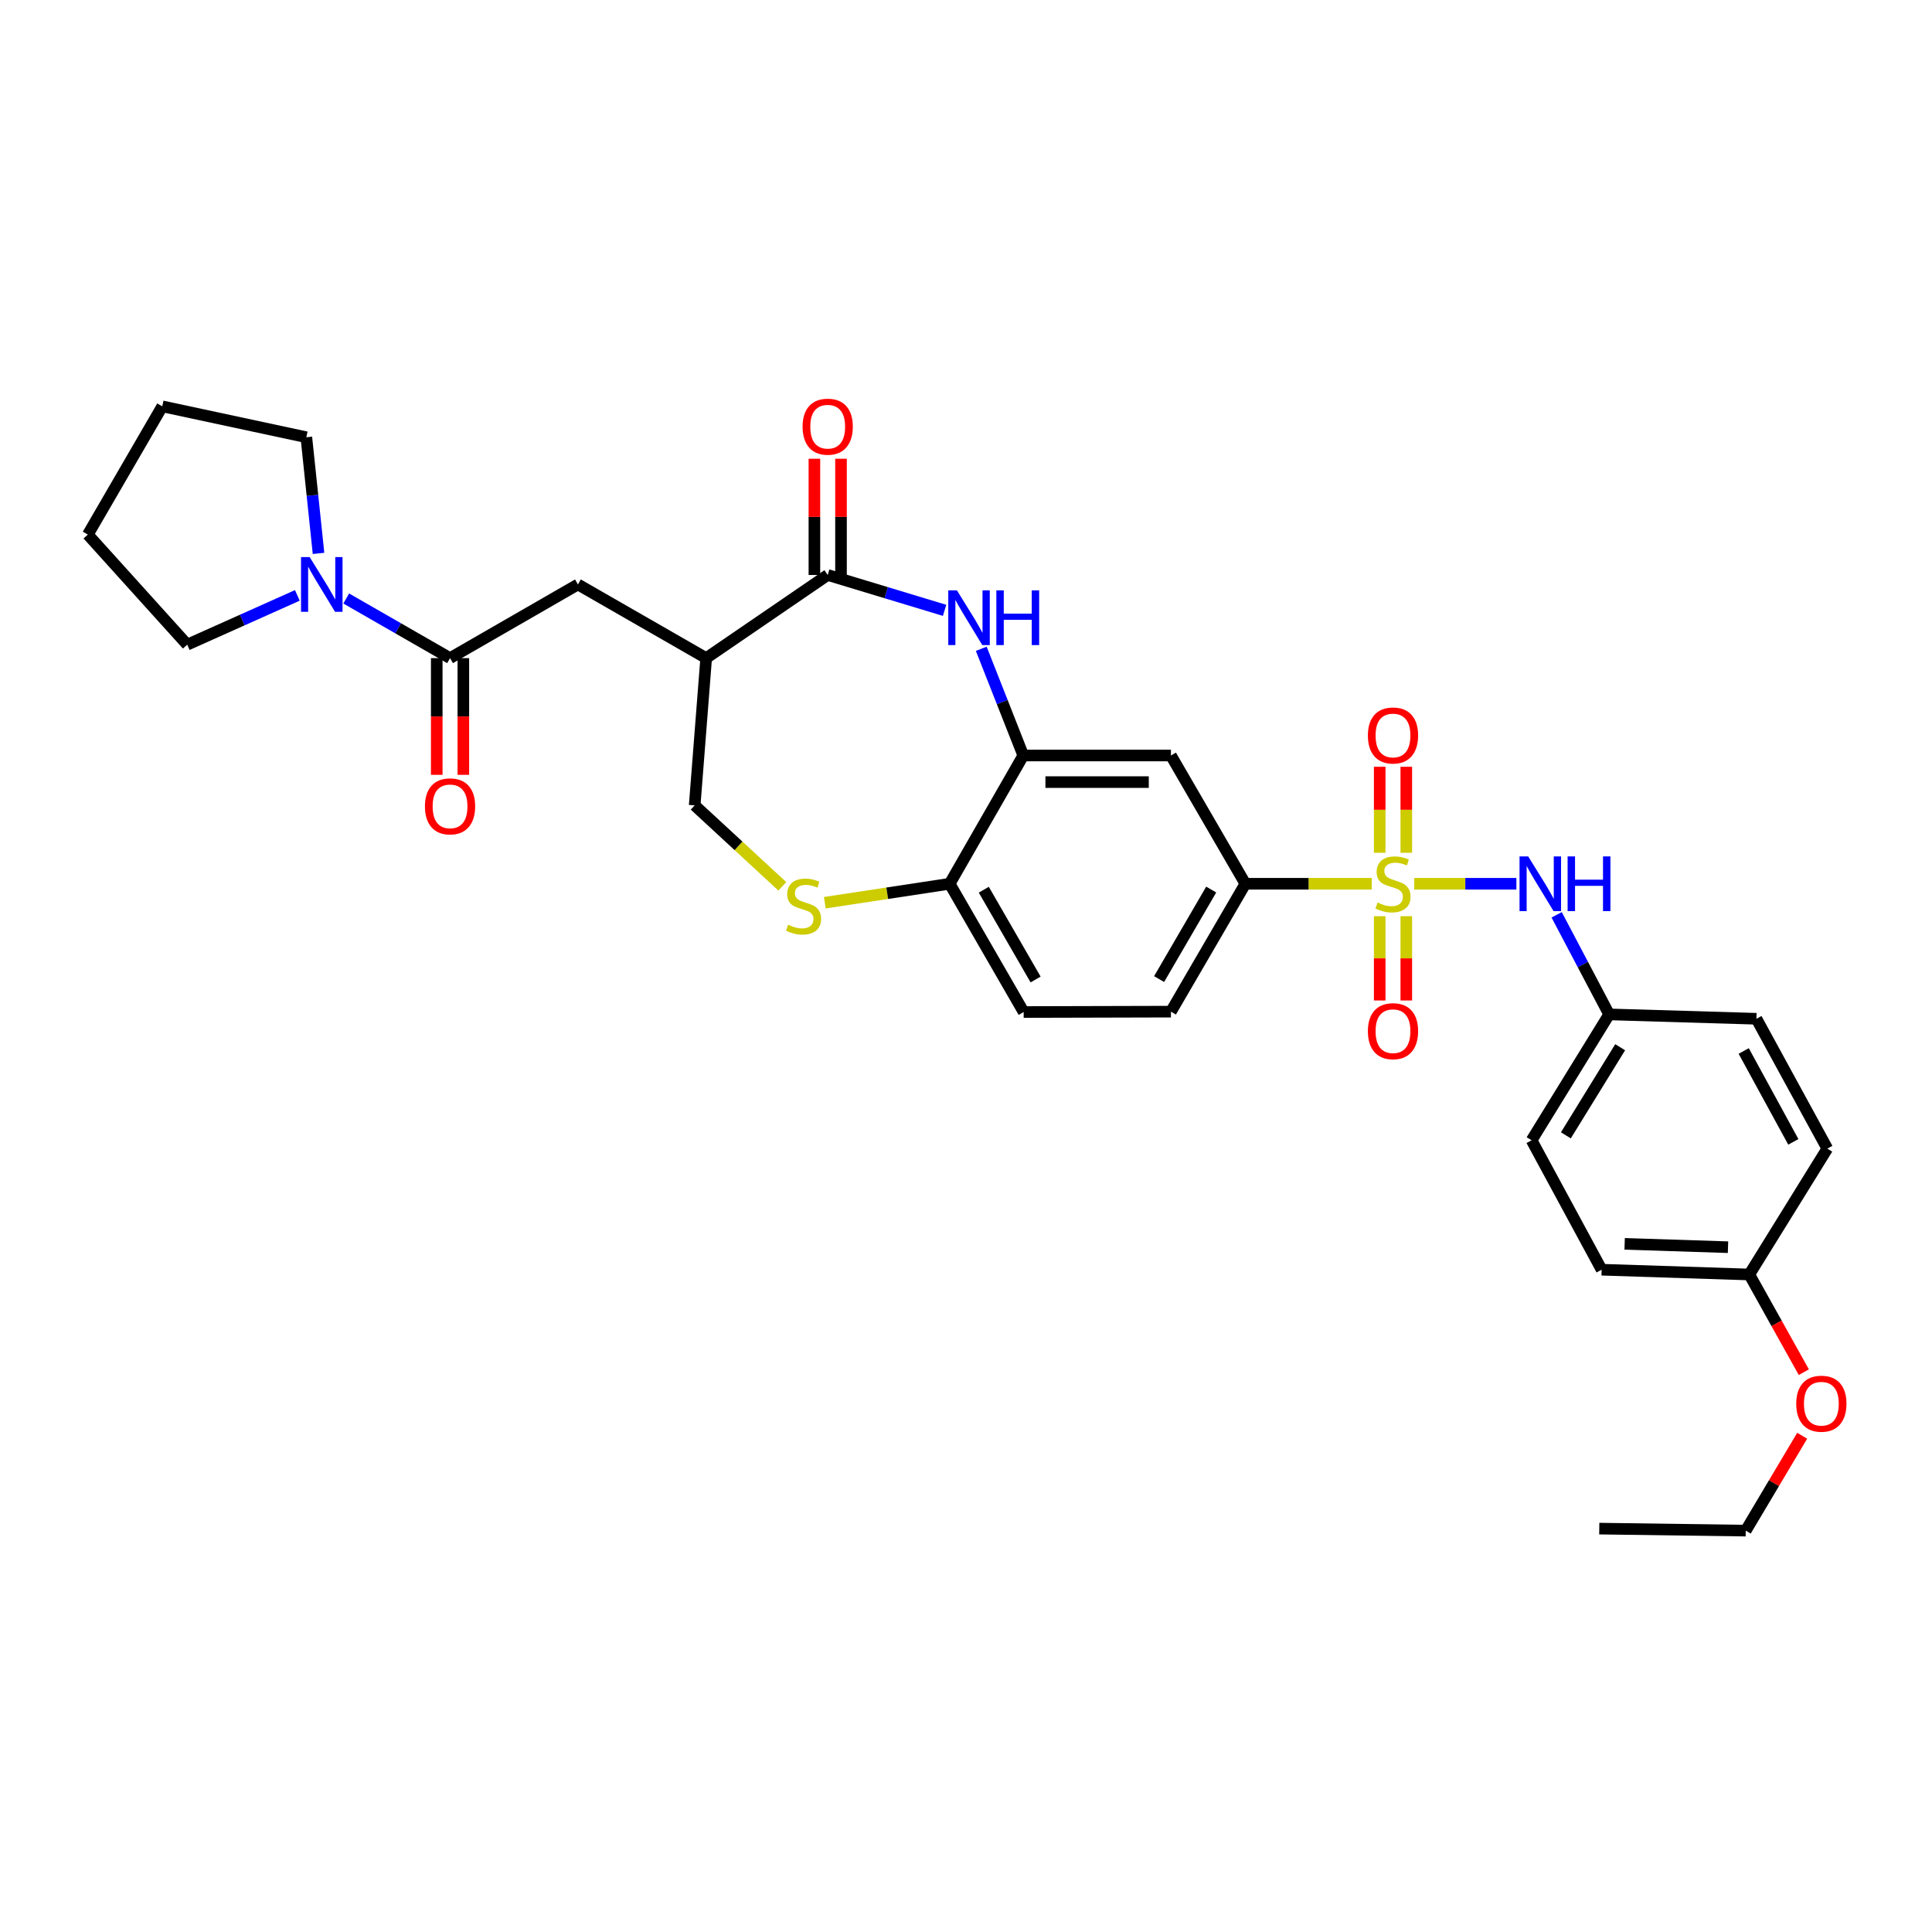 <?xml version='1.0' encoding='iso-8859-1'?>
<svg version='1.1' baseProfile='full'
              xmlns='http://www.w3.org/2000/svg'
                      xmlns:rdkit='http://www.rdkit.org/xml'
                      xmlns:xlink='http://www.w3.org/1999/xlink'
                  xml:space='preserve'
width='1000px' height='1000px' viewBox='0 0 1000 1000'>
<!-- END OF HEADER -->
<rect style='opacity:1.0;fill:#FFFFFF;stroke:none' width='1000' height='1000' x='0' y='0'> </rect>
<path class='bond-5' d='M 710.022,457.435 L 677.309,457.435' style='fill:none;fill-rule:evenodd;stroke:#CCCC00;stroke-width:6px;stroke-linecap:butt;stroke-linejoin:miter;stroke-opacity:1' />
<path class='bond-5' d='M 677.309,457.435 L 644.596,457.435' style='fill:none;fill-rule:evenodd;stroke:#000000;stroke-width:6px;stroke-linecap:butt;stroke-linejoin:miter;stroke-opacity:1' />
<path class='bond-6' d='M 731.999,457.435 L 758.44,457.435' style='fill:none;fill-rule:evenodd;stroke:#CCCC00;stroke-width:6px;stroke-linecap:butt;stroke-linejoin:miter;stroke-opacity:1' />
<path class='bond-6' d='M 758.44,457.435 L 784.882,457.435' style='fill:none;fill-rule:evenodd;stroke:#0000FF;stroke-width:6px;stroke-linecap:butt;stroke-linejoin:miter;stroke-opacity:1' />
<path class='bond-12' d='M 714.129,474.221 L 714.129,496.034' style='fill:none;fill-rule:evenodd;stroke:#CCCC00;stroke-width:6px;stroke-linecap:butt;stroke-linejoin:miter;stroke-opacity:1' />
<path class='bond-12' d='M 714.129,496.034 L 714.129,517.847' style='fill:none;fill-rule:evenodd;stroke:#FF0000;stroke-width:6px;stroke-linecap:butt;stroke-linejoin:miter;stroke-opacity:1' />
<path class='bond-12' d='M 727.896,474.221 L 727.896,496.034' style='fill:none;fill-rule:evenodd;stroke:#CCCC00;stroke-width:6px;stroke-linecap:butt;stroke-linejoin:miter;stroke-opacity:1' />
<path class='bond-12' d='M 727.896,496.034 L 727.896,517.847' style='fill:none;fill-rule:evenodd;stroke:#FF0000;stroke-width:6px;stroke-linecap:butt;stroke-linejoin:miter;stroke-opacity:1' />
<path class='bond-13' d='M 727.896,441.394 L 727.896,419.136' style='fill:none;fill-rule:evenodd;stroke:#CCCC00;stroke-width:6px;stroke-linecap:butt;stroke-linejoin:miter;stroke-opacity:1' />
<path class='bond-13' d='M 727.896,419.136 L 727.896,396.878' style='fill:none;fill-rule:evenodd;stroke:#FF0000;stroke-width:6px;stroke-linecap:butt;stroke-linejoin:miter;stroke-opacity:1' />
<path class='bond-13' d='M 714.129,441.394 L 714.129,419.136' style='fill:none;fill-rule:evenodd;stroke:#CCCC00;stroke-width:6px;stroke-linecap:butt;stroke-linejoin:miter;stroke-opacity:1' />
<path class='bond-13' d='M 714.129,419.136 L 714.129,396.878' style='fill:none;fill-rule:evenodd;stroke:#FF0000;stroke-width:6px;stroke-linecap:butt;stroke-linejoin:miter;stroke-opacity:1' />
<path class='bond-0' d='M 507.898,335.814 L 518.772,363.43' style='fill:none;fill-rule:evenodd;stroke:#0000FF;stroke-width:6px;stroke-linecap:butt;stroke-linejoin:miter;stroke-opacity:1' />
<path class='bond-0' d='M 518.772,363.43 L 529.646,391.046' style='fill:none;fill-rule:evenodd;stroke:#000000;stroke-width:6px;stroke-linecap:butt;stroke-linejoin:miter;stroke-opacity:1' />
<path class='bond-1' d='M 488.917,315.912 L 458.667,306.761' style='fill:none;fill-rule:evenodd;stroke:#0000FF;stroke-width:6px;stroke-linecap:butt;stroke-linejoin:miter;stroke-opacity:1' />
<path class='bond-1' d='M 458.667,306.761 L 428.417,297.611' style='fill:none;fill-rule:evenodd;stroke:#000000;stroke-width:6px;stroke-linecap:butt;stroke-linejoin:miter;stroke-opacity:1' />
<path class='bond-2' d='M 428.417,297.611 L 365.516,340.642' style='fill:none;fill-rule:evenodd;stroke:#000000;stroke-width:6px;stroke-linecap:butt;stroke-linejoin:miter;stroke-opacity:1' />
<path class='bond-15' d='M 435.301,297.611 L 435.301,267.529' style='fill:none;fill-rule:evenodd;stroke:#000000;stroke-width:6px;stroke-linecap:butt;stroke-linejoin:miter;stroke-opacity:1' />
<path class='bond-15' d='M 435.301,267.529 L 435.301,237.447' style='fill:none;fill-rule:evenodd;stroke:#FF0000;stroke-width:6px;stroke-linecap:butt;stroke-linejoin:miter;stroke-opacity:1' />
<path class='bond-15' d='M 421.534,297.611 L 421.534,267.529' style='fill:none;fill-rule:evenodd;stroke:#000000;stroke-width:6px;stroke-linecap:butt;stroke-linejoin:miter;stroke-opacity:1' />
<path class='bond-15' d='M 421.534,267.529 L 421.534,237.447' style='fill:none;fill-rule:evenodd;stroke:#FF0000;stroke-width:6px;stroke-linecap:butt;stroke-linejoin:miter;stroke-opacity:1' />
<path class='bond-10' d='M 365.516,340.642 L 299.134,302.514' style='fill:none;fill-rule:evenodd;stroke:#000000;stroke-width:6px;stroke-linecap:butt;stroke-linejoin:miter;stroke-opacity:1' />
<path class='bond-34' d='M 365.516,340.642 L 359.565,416.86' style='fill:none;fill-rule:evenodd;stroke:#000000;stroke-width:6px;stroke-linecap:butt;stroke-linejoin:miter;stroke-opacity:1' />
<path class='bond-3' d='M 232.943,340.642 L 299.134,302.514' style='fill:none;fill-rule:evenodd;stroke:#000000;stroke-width:6px;stroke-linecap:butt;stroke-linejoin:miter;stroke-opacity:1' />
<path class='bond-7' d='M 232.943,340.642 L 206.076,325.212' style='fill:none;fill-rule:evenodd;stroke:#000000;stroke-width:6px;stroke-linecap:butt;stroke-linejoin:miter;stroke-opacity:1' />
<path class='bond-7' d='M 206.076,325.212 L 179.208,309.781' style='fill:none;fill-rule:evenodd;stroke:#0000FF;stroke-width:6px;stroke-linecap:butt;stroke-linejoin:miter;stroke-opacity:1' />
<path class='bond-16' d='M 226.06,340.642 L 226.06,370.847' style='fill:none;fill-rule:evenodd;stroke:#000000;stroke-width:6px;stroke-linecap:butt;stroke-linejoin:miter;stroke-opacity:1' />
<path class='bond-16' d='M 226.06,370.847 L 226.06,401.052' style='fill:none;fill-rule:evenodd;stroke:#FF0000;stroke-width:6px;stroke-linecap:butt;stroke-linejoin:miter;stroke-opacity:1' />
<path class='bond-16' d='M 239.827,340.642 L 239.827,370.847' style='fill:none;fill-rule:evenodd;stroke:#000000;stroke-width:6px;stroke-linecap:butt;stroke-linejoin:miter;stroke-opacity:1' />
<path class='bond-16' d='M 239.827,370.847 L 239.827,401.052' style='fill:none;fill-rule:evenodd;stroke:#FF0000;stroke-width:6px;stroke-linecap:butt;stroke-linejoin:miter;stroke-opacity:1' />
<path class='bond-4' d='M 529.646,391.046 L 606.07,391.046' style='fill:none;fill-rule:evenodd;stroke:#000000;stroke-width:6px;stroke-linecap:butt;stroke-linejoin:miter;stroke-opacity:1' />
<path class='bond-4' d='M 541.11,404.813 L 594.607,404.813' style='fill:none;fill-rule:evenodd;stroke:#000000;stroke-width:6px;stroke-linecap:butt;stroke-linejoin:miter;stroke-opacity:1' />
<path class='bond-33' d='M 529.646,391.046 L 491.541,457.435' style='fill:none;fill-rule:evenodd;stroke:#000000;stroke-width:6px;stroke-linecap:butt;stroke-linejoin:miter;stroke-opacity:1' />
<path class='bond-9' d='M 644.596,457.435 L 606.07,391.046' style='fill:none;fill-rule:evenodd;stroke:#000000;stroke-width:6px;stroke-linecap:butt;stroke-linejoin:miter;stroke-opacity:1' />
<path class='bond-17' d='M 644.596,457.435 L 606.07,523.626' style='fill:none;fill-rule:evenodd;stroke:#000000;stroke-width:6px;stroke-linecap:butt;stroke-linejoin:miter;stroke-opacity:1' />
<path class='bond-17' d='M 626.918,460.438 L 599.95,506.772' style='fill:none;fill-rule:evenodd;stroke:#000000;stroke-width:6px;stroke-linecap:butt;stroke-linejoin:miter;stroke-opacity:1' />
<path class='bond-19' d='M 805.725,473.506 L 819.31,499.277' style='fill:none;fill-rule:evenodd;stroke:#0000FF;stroke-width:6px;stroke-linecap:butt;stroke-linejoin:miter;stroke-opacity:1' />
<path class='bond-19' d='M 819.31,499.277 L 832.896,525.048' style='fill:none;fill-rule:evenodd;stroke:#000000;stroke-width:6px;stroke-linecap:butt;stroke-linejoin:miter;stroke-opacity:1' />
<path class='bond-25' d='M 164.868,286.438 L 161.715,256.375' style='fill:none;fill-rule:evenodd;stroke:#0000FF;stroke-width:6px;stroke-linecap:butt;stroke-linejoin:miter;stroke-opacity:1' />
<path class='bond-25' d='M 161.715,256.375 L 158.561,226.311' style='fill:none;fill-rule:evenodd;stroke:#000000;stroke-width:6px;stroke-linecap:butt;stroke-linejoin:miter;stroke-opacity:1' />
<path class='bond-26' d='M 153.906,308.174 L 125.406,320.928' style='fill:none;fill-rule:evenodd;stroke:#0000FF;stroke-width:6px;stroke-linecap:butt;stroke-linejoin:miter;stroke-opacity:1' />
<path class='bond-26' d='M 125.406,320.928 L 96.906,333.682' style='fill:none;fill-rule:evenodd;stroke:#000000;stroke-width:6px;stroke-linecap:butt;stroke-linejoin:miter;stroke-opacity:1' />
<path class='bond-8' d='M 426.919,467.247 L 459.23,462.341' style='fill:none;fill-rule:evenodd;stroke:#CCCC00;stroke-width:6px;stroke-linecap:butt;stroke-linejoin:miter;stroke-opacity:1' />
<path class='bond-8' d='M 459.23,462.341 L 491.541,457.435' style='fill:none;fill-rule:evenodd;stroke:#000000;stroke-width:6px;stroke-linecap:butt;stroke-linejoin:miter;stroke-opacity:1' />
<path class='bond-14' d='M 404.929,458.758 L 382.247,437.809' style='fill:none;fill-rule:evenodd;stroke:#CCCC00;stroke-width:6px;stroke-linecap:butt;stroke-linejoin:miter;stroke-opacity:1' />
<path class='bond-14' d='M 382.247,437.809 L 359.565,416.86' style='fill:none;fill-rule:evenodd;stroke:#000000;stroke-width:6px;stroke-linecap:butt;stroke-linejoin:miter;stroke-opacity:1' />
<path class='bond-11' d='M 491.541,457.435 L 529.845,523.825' style='fill:none;fill-rule:evenodd;stroke:#000000;stroke-width:6px;stroke-linecap:butt;stroke-linejoin:miter;stroke-opacity:1' />
<path class='bond-11' d='M 509.211,460.513 L 536.024,506.986' style='fill:none;fill-rule:evenodd;stroke:#000000;stroke-width:6px;stroke-linecap:butt;stroke-linejoin:miter;stroke-opacity:1' />
<path class='bond-18' d='M 606.07,523.626 L 529.845,523.825' style='fill:none;fill-rule:evenodd;stroke:#000000;stroke-width:6px;stroke-linecap:butt;stroke-linejoin:miter;stroke-opacity:1' />
<path class='bond-21' d='M 832.896,525.048 L 909.121,527.312' style='fill:none;fill-rule:evenodd;stroke:#000000;stroke-width:6px;stroke-linecap:butt;stroke-linejoin:miter;stroke-opacity:1' />
<path class='bond-22' d='M 832.896,525.048 L 792.748,590.206' style='fill:none;fill-rule:evenodd;stroke:#000000;stroke-width:6px;stroke-linecap:butt;stroke-linejoin:miter;stroke-opacity:1' />
<path class='bond-22' d='M 838.595,542.044 L 810.492,587.655' style='fill:none;fill-rule:evenodd;stroke:#000000;stroke-width:6px;stroke-linecap:butt;stroke-linejoin:miter;stroke-opacity:1' />
<path class='bond-20' d='M 905.434,659.678 L 829.002,657.2' style='fill:none;fill-rule:evenodd;stroke:#000000;stroke-width:6px;stroke-linecap:butt;stroke-linejoin:miter;stroke-opacity:1' />
<path class='bond-20' d='M 894.416,645.546 L 840.913,643.812' style='fill:none;fill-rule:evenodd;stroke:#000000;stroke-width:6px;stroke-linecap:butt;stroke-linejoin:miter;stroke-opacity:1' />
<path class='bond-27' d='M 905.434,659.678 L 919.55,684.959' style='fill:none;fill-rule:evenodd;stroke:#000000;stroke-width:6px;stroke-linecap:butt;stroke-linejoin:miter;stroke-opacity:1' />
<path class='bond-27' d='M 919.55,684.959 L 933.665,710.24' style='fill:none;fill-rule:evenodd;stroke:#FF0000;stroke-width:6px;stroke-linecap:butt;stroke-linejoin:miter;stroke-opacity:1' />
<path class='bond-32' d='M 905.434,659.678 L 945.811,594.512' style='fill:none;fill-rule:evenodd;stroke:#000000;stroke-width:6px;stroke-linecap:butt;stroke-linejoin:miter;stroke-opacity:1' />
<path class='bond-24' d='M 909.121,527.312 L 945.811,594.512' style='fill:none;fill-rule:evenodd;stroke:#000000;stroke-width:6px;stroke-linecap:butt;stroke-linejoin:miter;stroke-opacity:1' />
<path class='bond-24' d='M 902.541,543.99 L 928.224,591.03' style='fill:none;fill-rule:evenodd;stroke:#000000;stroke-width:6px;stroke-linecap:butt;stroke-linejoin:miter;stroke-opacity:1' />
<path class='bond-23' d='M 792.748,590.206 L 829.002,657.2' style='fill:none;fill-rule:evenodd;stroke:#000000;stroke-width:6px;stroke-linecap:butt;stroke-linejoin:miter;stroke-opacity:1' />
<path class='bond-29' d='M 158.561,226.311 L 83.988,210.318' style='fill:none;fill-rule:evenodd;stroke:#000000;stroke-width:6px;stroke-linecap:butt;stroke-linejoin:miter;stroke-opacity:1' />
<path class='bond-30' d='M 96.906,333.682 L 45.455,276.7' style='fill:none;fill-rule:evenodd;stroke:#000000;stroke-width:6px;stroke-linecap:butt;stroke-linejoin:miter;stroke-opacity:1' />
<path class='bond-28' d='M 932.808,743.146 L 918.2,767.698' style='fill:none;fill-rule:evenodd;stroke:#FF0000;stroke-width:6px;stroke-linecap:butt;stroke-linejoin:miter;stroke-opacity:1' />
<path class='bond-28' d='M 918.2,767.698 L 903.591,792.25' style='fill:none;fill-rule:evenodd;stroke:#000000;stroke-width:6px;stroke-linecap:butt;stroke-linejoin:miter;stroke-opacity:1' />
<path class='bond-31' d='M 903.591,792.25 L 827.779,791.21' style='fill:none;fill-rule:evenodd;stroke:#000000;stroke-width:6px;stroke-linecap:butt;stroke-linejoin:miter;stroke-opacity:1' />
<path class='bond-35' d='M 83.988,210.318 L 45.455,276.7' style='fill:none;fill-rule:evenodd;stroke:#000000;stroke-width:6px;stroke-linecap:butt;stroke-linejoin:miter;stroke-opacity:1' />
<path  class='atom-0' d='M 713.013 467.155
Q 713.333 467.275, 714.653 467.835
Q 715.973 468.395, 717.413 468.755
Q 718.893 469.075, 720.333 469.075
Q 723.013 469.075, 724.573 467.795
Q 726.133 466.475, 726.133 464.195
Q 726.133 462.635, 725.333 461.675
Q 724.573 460.715, 723.373 460.195
Q 722.173 459.675, 720.173 459.075
Q 717.653 458.315, 716.133 457.595
Q 714.653 456.875, 713.573 455.355
Q 712.533 453.835, 712.533 451.275
Q 712.533 447.715, 714.933 445.515
Q 717.373 443.315, 722.173 443.315
Q 725.453 443.315, 729.173 444.875
L 728.253 447.955
Q 724.853 446.555, 722.293 446.555
Q 719.533 446.555, 718.013 447.715
Q 716.493 448.835, 716.533 450.795
Q 716.533 452.315, 717.293 453.235
Q 718.093 454.155, 719.213 454.675
Q 720.373 455.195, 722.293 455.795
Q 724.853 456.595, 726.373 457.395
Q 727.893 458.195, 728.973 459.835
Q 730.093 461.435, 730.093 464.195
Q 730.093 468.115, 727.453 470.235
Q 724.853 472.315, 720.493 472.315
Q 717.973 472.315, 716.053 471.755
Q 714.173 471.235, 711.933 470.315
L 713.013 467.155
' fill='#CCCC00'/>
<path  class='atom-1' d='M 495.308 305.578
L 504.588 320.578
Q 505.508 322.058, 506.988 324.738
Q 508.468 327.418, 508.548 327.578
L 508.548 305.578
L 512.308 305.578
L 512.308 333.898
L 508.428 333.898
L 498.468 317.498
Q 497.308 315.578, 496.068 313.378
Q 494.868 311.178, 494.508 310.498
L 494.508 333.898
L 490.828 333.898
L 490.828 305.578
L 495.308 305.578
' fill='#0000FF'/>
<path  class='atom-1' d='M 515.708 305.578
L 519.548 305.578
L 519.548 317.618
L 534.028 317.618
L 534.028 305.578
L 537.868 305.578
L 537.868 333.898
L 534.028 333.898
L 534.028 320.818
L 519.548 320.818
L 519.548 333.898
L 515.708 333.898
L 515.708 305.578
' fill='#0000FF'/>
<path  class='atom-7' d='M 790.993 443.275
L 800.273 458.275
Q 801.193 459.755, 802.673 462.435
Q 804.153 465.115, 804.233 465.275
L 804.233 443.275
L 807.993 443.275
L 807.993 471.595
L 804.113 471.595
L 794.153 455.195
Q 792.993 453.275, 791.753 451.075
Q 790.553 448.875, 790.193 448.195
L 790.193 471.595
L 786.513 471.595
L 786.513 443.275
L 790.993 443.275
' fill='#0000FF'/>
<path  class='atom-7' d='M 811.393 443.275
L 815.233 443.275
L 815.233 455.315
L 829.713 455.315
L 829.713 443.275
L 833.553 443.275
L 833.553 471.595
L 829.713 471.595
L 829.713 458.515
L 815.233 458.515
L 815.233 471.595
L 811.393 471.595
L 811.393 443.275
' fill='#0000FF'/>
<path  class='atom-8' d='M 160.294 288.354
L 169.574 303.354
Q 170.494 304.834, 171.974 307.514
Q 173.454 310.194, 173.534 310.354
L 173.534 288.354
L 177.294 288.354
L 177.294 316.674
L 173.414 316.674
L 163.454 300.274
Q 162.294 298.354, 161.054 296.154
Q 159.854 293.954, 159.494 293.274
L 159.494 316.674
L 155.814 316.674
L 155.814 288.354
L 160.294 288.354
' fill='#0000FF'/>
<path  class='atom-9' d='M 407.927 478.636
Q 408.247 478.756, 409.567 479.316
Q 410.887 479.876, 412.327 480.236
Q 413.807 480.556, 415.247 480.556
Q 417.927 480.556, 419.487 479.276
Q 421.047 477.956, 421.047 475.676
Q 421.047 474.116, 420.247 473.156
Q 419.487 472.196, 418.287 471.676
Q 417.087 471.156, 415.087 470.556
Q 412.567 469.796, 411.047 469.076
Q 409.567 468.356, 408.487 466.836
Q 407.447 465.316, 407.447 462.756
Q 407.447 459.196, 409.847 456.996
Q 412.287 454.796, 417.087 454.796
Q 420.367 454.796, 424.087 456.356
L 423.167 459.436
Q 419.767 458.036, 417.207 458.036
Q 414.447 458.036, 412.927 459.196
Q 411.407 460.316, 411.447 462.276
Q 411.447 463.796, 412.207 464.716
Q 413.007 465.636, 414.127 466.156
Q 415.287 466.676, 417.207 467.276
Q 419.767 468.076, 421.287 468.876
Q 422.807 469.676, 423.887 471.316
Q 425.007 472.916, 425.007 475.676
Q 425.007 479.596, 422.367 481.716
Q 419.767 483.796, 415.407 483.796
Q 412.887 483.796, 410.967 483.236
Q 409.087 482.716, 406.847 481.796
L 407.927 478.636
' fill='#CCCC00'/>
<path  class='atom-13' d='M 708.013 533.733
Q 708.013 526.933, 711.373 523.133
Q 714.733 519.333, 721.013 519.333
Q 727.293 519.333, 730.653 523.133
Q 734.013 526.933, 734.013 533.733
Q 734.013 540.613, 730.613 544.533
Q 727.213 548.413, 721.013 548.413
Q 714.773 548.413, 711.373 544.533
Q 708.013 540.653, 708.013 533.733
M 721.013 545.213
Q 725.333 545.213, 727.653 542.333
Q 730.013 539.413, 730.013 533.733
Q 730.013 528.173, 727.653 525.373
Q 725.333 522.533, 721.013 522.533
Q 716.693 522.533, 714.333 525.333
Q 712.013 528.133, 712.013 533.733
Q 712.013 539.453, 714.333 542.333
Q 716.693 545.213, 721.013 545.213
' fill='#FF0000'/>
<path  class='atom-14' d='M 708.013 380.678
Q 708.013 373.878, 711.373 370.078
Q 714.733 366.278, 721.013 366.278
Q 727.293 366.278, 730.653 370.078
Q 734.013 373.878, 734.013 380.678
Q 734.013 387.558, 730.613 391.478
Q 727.213 395.358, 721.013 395.358
Q 714.773 395.358, 711.373 391.478
Q 708.013 387.598, 708.013 380.678
M 721.013 392.158
Q 725.333 392.158, 727.653 389.278
Q 730.013 386.358, 730.013 380.678
Q 730.013 375.118, 727.653 372.318
Q 725.333 369.478, 721.013 369.478
Q 716.693 369.478, 714.333 372.278
Q 712.013 375.078, 712.013 380.678
Q 712.013 386.398, 714.333 389.278
Q 716.693 392.158, 721.013 392.158
' fill='#FF0000'/>
<path  class='atom-16' d='M 415.417 220.846
Q 415.417 214.046, 418.777 210.246
Q 422.137 206.446, 428.417 206.446
Q 434.697 206.446, 438.057 210.246
Q 441.417 214.046, 441.417 220.846
Q 441.417 227.726, 438.017 231.646
Q 434.617 235.526, 428.417 235.526
Q 422.177 235.526, 418.777 231.646
Q 415.417 227.766, 415.417 220.846
M 428.417 232.326
Q 432.737 232.326, 435.057 229.446
Q 437.417 226.526, 437.417 220.846
Q 437.417 215.286, 435.057 212.486
Q 432.737 209.646, 428.417 209.646
Q 424.097 209.646, 421.737 212.446
Q 419.417 215.246, 419.417 220.846
Q 419.417 226.566, 421.737 229.446
Q 424.097 232.326, 428.417 232.326
' fill='#FF0000'/>
<path  class='atom-17' d='M 219.943 417.368
Q 219.943 410.568, 223.303 406.768
Q 226.663 402.968, 232.943 402.968
Q 239.223 402.968, 242.583 406.768
Q 245.943 410.568, 245.943 417.368
Q 245.943 424.248, 242.543 428.168
Q 239.143 432.048, 232.943 432.048
Q 226.703 432.048, 223.303 428.168
Q 219.943 424.288, 219.943 417.368
M 232.943 428.848
Q 237.263 428.848, 239.583 425.968
Q 241.943 423.048, 241.943 417.368
Q 241.943 411.808, 239.583 409.008
Q 237.263 406.168, 232.943 406.168
Q 228.623 406.168, 226.263 408.968
Q 223.943 411.768, 223.943 417.368
Q 223.943 423.088, 226.263 425.968
Q 228.623 428.848, 232.943 428.848
' fill='#FF0000'/>
<path  class='atom-28' d='M 929.729 726.553
Q 929.729 719.753, 933.089 715.953
Q 936.449 712.153, 942.729 712.153
Q 949.009 712.153, 952.369 715.953
Q 955.729 719.753, 955.729 726.553
Q 955.729 733.433, 952.329 737.353
Q 948.929 741.233, 942.729 741.233
Q 936.489 741.233, 933.089 737.353
Q 929.729 733.473, 929.729 726.553
M 942.729 738.033
Q 947.049 738.033, 949.369 735.153
Q 951.729 732.233, 951.729 726.553
Q 951.729 720.993, 949.369 718.193
Q 947.049 715.353, 942.729 715.353
Q 938.409 715.353, 936.049 718.153
Q 933.729 720.953, 933.729 726.553
Q 933.729 732.273, 936.049 735.153
Q 938.409 738.033, 942.729 738.033
' fill='#FF0000'/>
</svg>
